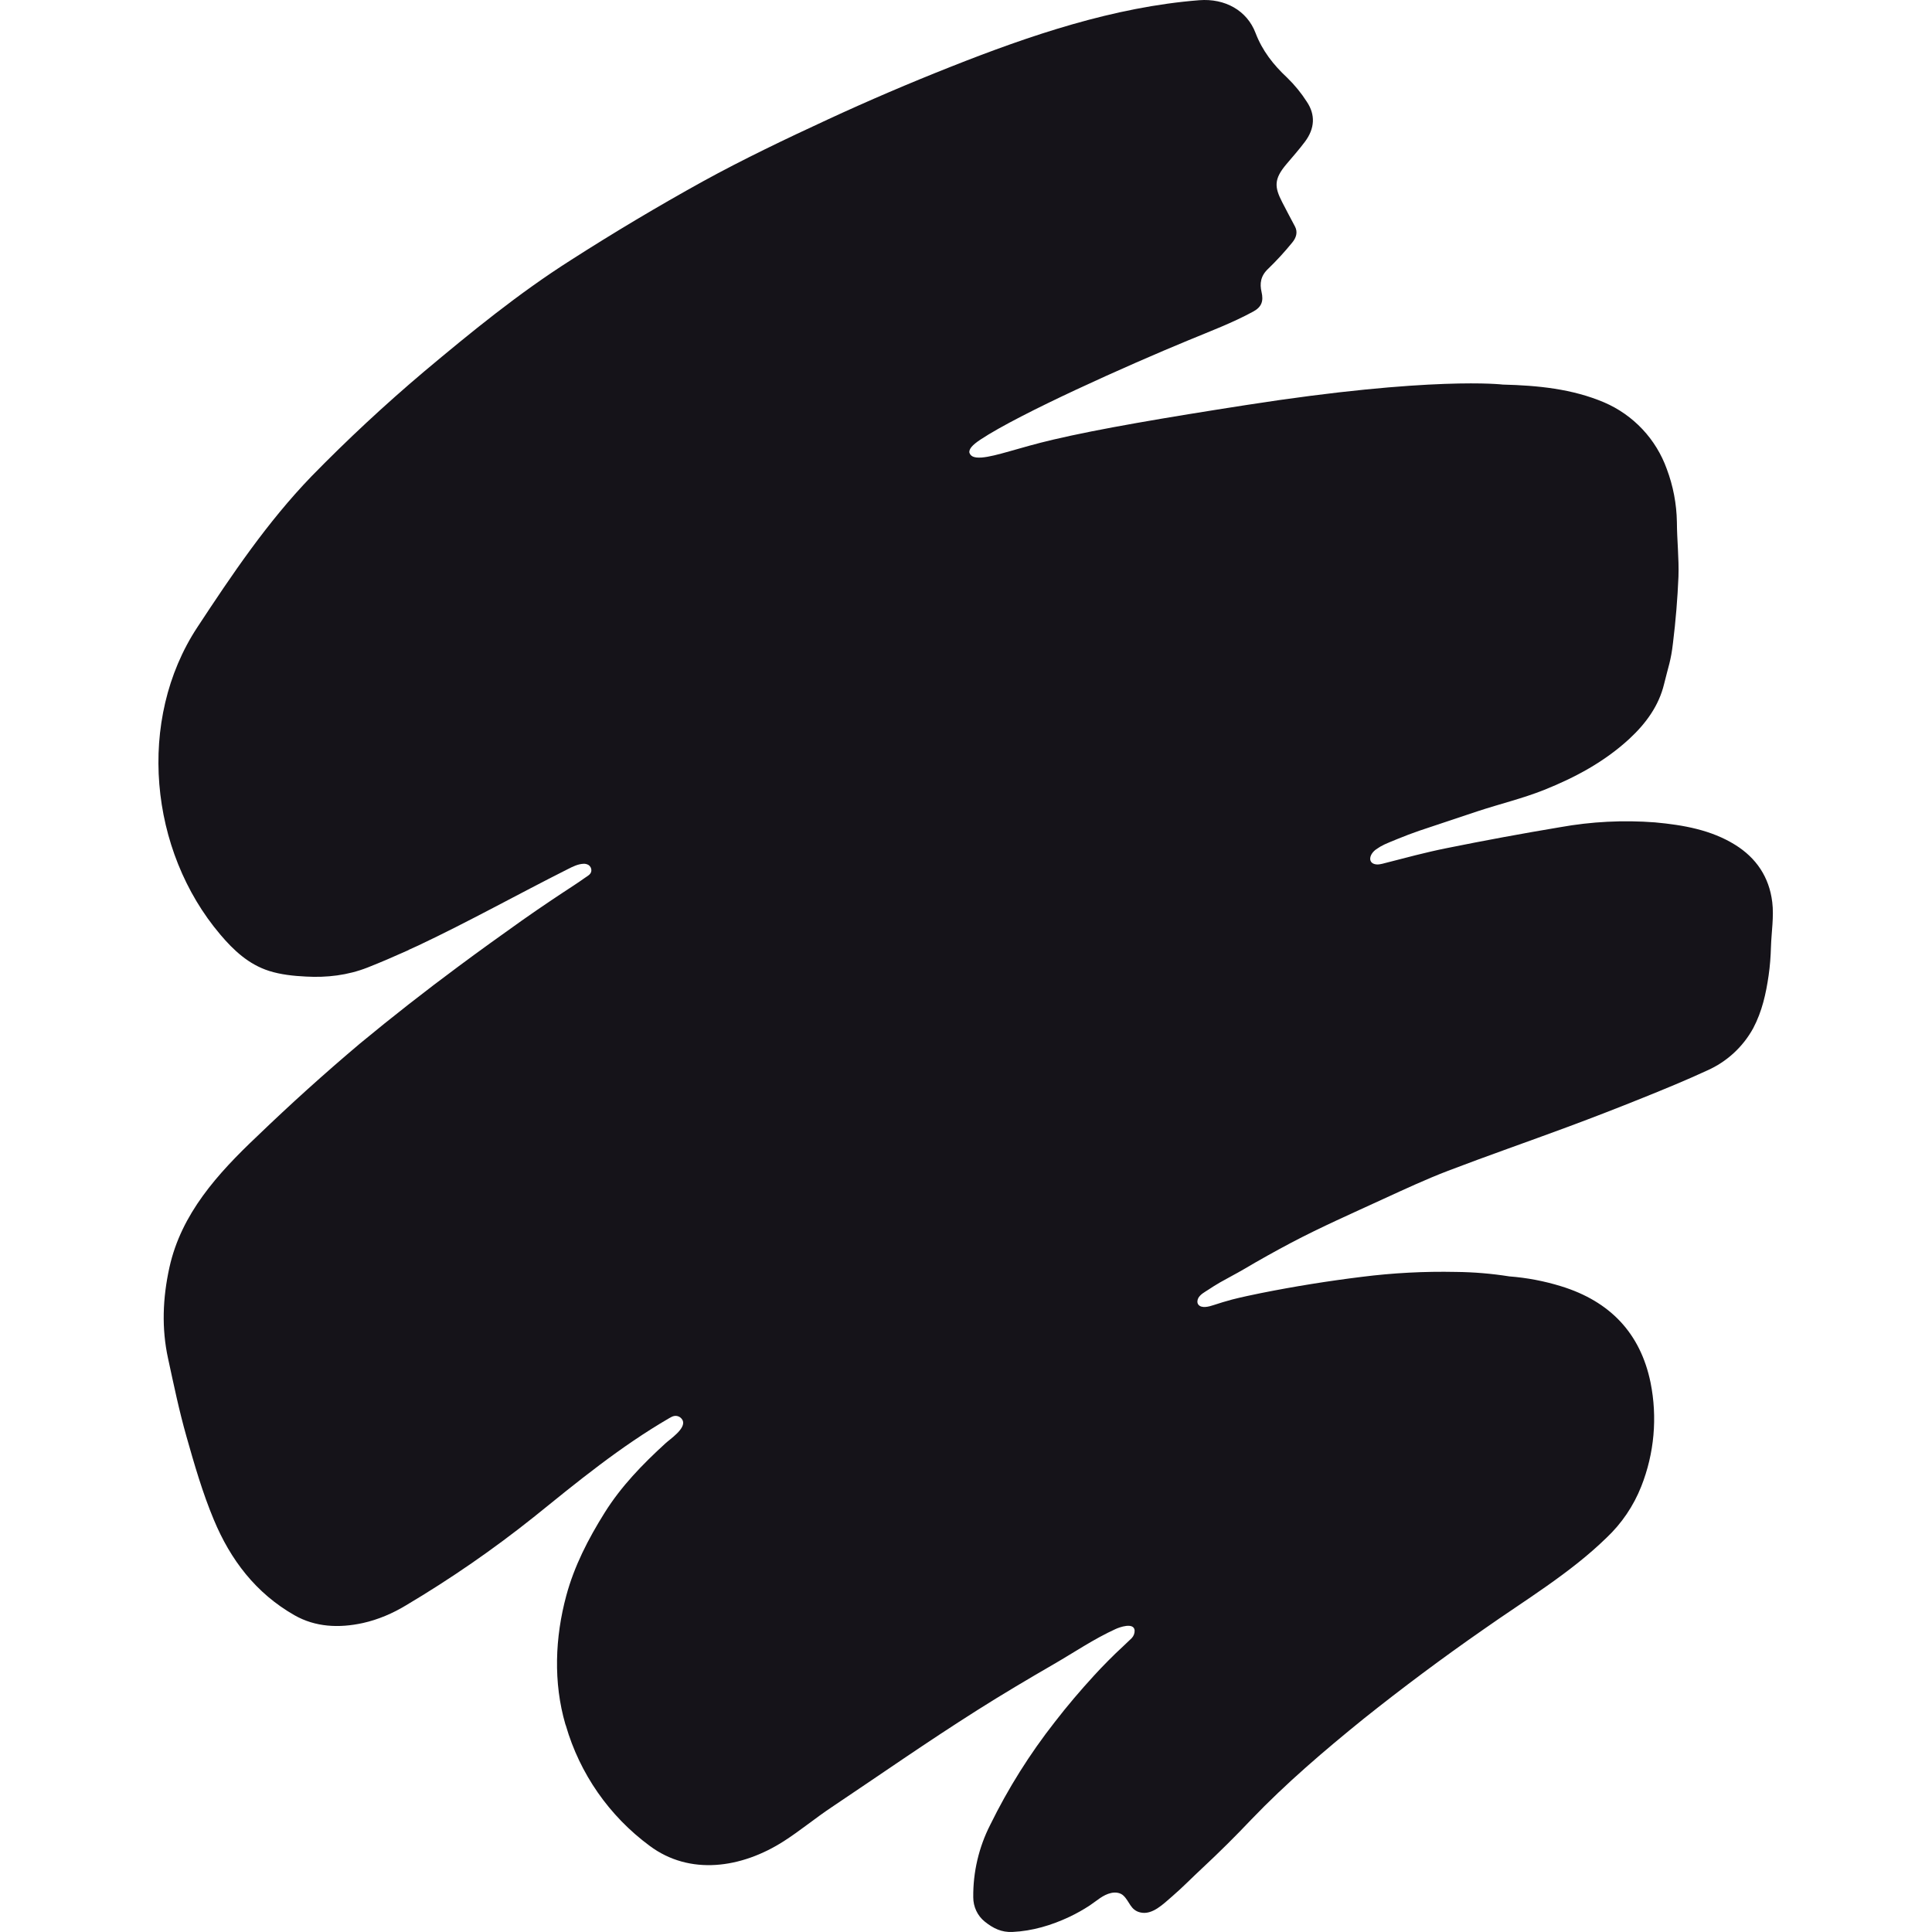 <svg width="500" height="500" viewBox="0 0 500 500" fill="none" xmlns="http://www.w3.org/2000/svg">
<path d="M458.645 233.391C457.859 227.022 454.55 222.046 449.038 218.63C442.848 214.785 435.693 213.511 428.325 212.832C420.107 212.203 411.842 212.623 403.73 214.082C393.899 215.724 384.096 217.534 374.327 219.511C368.993 220.582 363.708 222.011 358.422 223.368C357.53 223.606 356.565 223.88 355.684 223.606C354.018 223.106 354.375 221.058 356.16 219.796C357.756 218.689 358.446 218.451 361.66 217.13C363.528 216.36 365.417 215.646 367.327 214.987L382.481 209.928C388.159 208.059 394.016 206.654 399.564 204.452C407.599 201.237 415.194 197.19 421.682 191.202C426.051 187.155 429.325 182.571 430.658 177.048C431.777 172.405 432.432 171.096 432.967 166.393C433.669 160.693 434.142 154.966 434.384 149.227C434.539 144.501 434.003 139.823 433.979 135.109C433.901 130.413 433.015 125.766 431.36 121.371C429.988 117.543 427.842 114.038 425.057 111.075C422.272 108.111 418.906 105.753 415.17 104.146C406.885 100.622 397.933 99.753 388.921 99.527C388.921 99.527 370.803 97.301 322.578 104.812C301.543 108.086 284.461 110.979 272.509 113.788C263.58 115.883 257.842 118.109 254.057 118.407C251.795 118.574 251.081 117.931 250.855 117.038C250.855 116.205 251.45 115.276 253.783 113.74C263.902 107.026 291.972 94.491 307.472 88.099C313.15 85.741 318.936 83.575 324.352 80.623C326.578 79.408 327.007 77.861 326.495 75.599C325.971 73.397 326.233 71.385 328.233 69.528C330.43 67.404 332.497 65.15 334.423 62.778C335.447 61.564 335.923 60.088 335.137 58.611C334.03 56.528 332.923 54.445 331.852 52.362C329.828 48.433 329.614 46.386 332.959 42.445C334.566 40.541 336.221 38.684 337.697 36.707C340.316 33.231 340.435 29.684 338.233 26.375C336.774 24.093 335.056 21.988 333.114 20.101C329.542 16.768 326.685 13.137 324.923 8.506C322.709 2.697 317.007 -0.458 310.376 0.054C288.258 1.792 266.509 9.173 246.057 17.279C235.343 21.517 224.713 26.065 214.225 30.922C203.309 35.969 192.44 41.16 181.881 46.957C170.264 53.385 158.858 60.186 147.68 67.349C134.252 75.885 121.919 85.956 109.752 96.158C99.605 104.737 89.872 113.794 80.587 123.3C69.135 135.18 60.076 148.656 51.064 162.346C35.326 186.286 38.6 220.177 57.016 241.867C60.445 245.926 64.337 249.581 69.635 251.271C72.635 252.224 75.968 252.581 79.206 252.736C84.563 253.033 89.956 252.426 95.134 250.391C98.61 249.022 102.038 247.533 105.431 246.01L105.931 245.748C106.669 245.414 107.443 245.081 108.193 244.724C121.169 238.605 134.085 231.403 146.882 224.963C148.168 224.308 149.549 223.606 151.013 223.546C151.457 223.525 151.898 223.628 152.287 223.844C152.514 223.991 152.703 224.191 152.836 224.428C152.968 224.664 153.042 224.93 153.049 225.201C153.049 226.237 152.156 226.629 151.418 227.153C150.465 227.832 149.513 228.475 148.525 229.129C146.584 230.415 144.62 231.677 142.692 232.986C140.132 234.712 137.597 236.439 135.073 238.224C129.597 242.105 124.121 246.045 118.716 250.057C110.025 256.496 101.506 263.164 93.17 270.056C84.019 277.777 75.126 285.797 66.504 294.103C56.314 303.746 46.909 314.138 43.85 327.995C42.088 335.971 41.802 343.828 43.493 351.566C44.957 358.327 46.362 365.113 48.255 371.767C50.314 379.041 52.421 386.338 55.326 393.278C59.611 403.599 66.183 412.325 76.242 418.039C81.575 421.075 87.67 421.408 93.908 420.039C97.872 419.158 101.646 417.539 105.098 415.444C116.611 408.607 127.641 400.986 138.109 392.636C149.453 383.469 160.536 374.374 173.238 366.994C173.655 366.756 174.072 366.517 174.548 366.446C175.008 366.38 175.477 366.474 175.875 366.712C176.274 366.95 176.579 367.319 176.738 367.755C177.369 369.827 173.453 372.398 172.215 373.541C166.262 378.981 160.739 384.672 156.477 391.493C152.215 398.302 148.62 405.302 146.561 412.921C143.632 423.754 143.168 435.42 146.323 446.253L146.442 446.562C150.049 459.04 157.668 469.98 168.119 477.692C178.476 485.43 191.869 483.549 202.88 476.478C207.106 473.764 210.999 470.526 215.177 467.74C228.391 458.895 239.522 451.074 252.962 442.562C259.45 438.455 266.057 434.539 272.723 430.682C277.961 427.658 283.175 424.111 288.675 421.611C289.746 421.111 293.353 419.825 293.639 421.885C293.662 422.264 293.606 422.644 293.475 423C293.344 423.357 293.14 423.682 292.877 423.956C292.126 424.694 291.364 425.42 290.591 426.134C288.449 428.075 285.139 431.42 283.211 433.551C279.639 437.444 276.211 441.467 272.985 445.646C266.501 453.912 260.899 462.833 256.271 472.264C253.313 478.071 251.806 484.508 251.878 491.025C251.878 493.442 252.95 495.787 254.855 497.31C257.045 499.072 259.212 500.12 262.033 499.989C267.152 499.751 272.152 498.263 276.759 496.084C278.591 495.216 280.361 494.222 282.056 493.108C283.818 491.942 285.449 490.346 287.603 489.894C288.699 489.656 289.96 489.811 290.77 490.608C292.353 492.12 292.556 494.299 295.032 494.918C298.21 495.751 301.186 492.62 303.365 490.775C306.103 488.418 308.603 485.823 311.257 483.37C315.585 479.336 319.785 475.168 323.852 470.871C332.84 461.502 342.78 453.014 352.899 444.824C362.979 436.779 373.321 429.069 383.91 421.706C394.671 414.123 406.314 407.183 415.742 397.992C419.686 394.276 422.762 389.736 424.753 384.695C428.139 376.148 428.974 366.803 427.158 357.792C424.539 345.054 416.694 336.792 404.04 332.888C399.67 331.535 395.161 330.676 390.6 330.328C386.039 329.606 381.432 329.22 376.815 329.173C368.676 329.001 360.535 329.427 352.458 330.447C343.707 331.523 334.999 332.925 326.352 334.649C323.852 335.161 321.352 335.685 318.876 336.316C317.239 336.755 315.615 337.244 314.007 337.78C312.936 338.137 310.948 338.697 310.126 337.626C309.769 337.161 309.841 336.447 310.126 335.923C310.674 334.947 311.769 334.4 312.674 333.804C313.674 333.126 314.71 332.495 315.769 331.876C317.793 330.721 319.876 329.662 321.888 328.483C325.912 326.102 330.007 323.817 334.149 321.626C341.947 317.519 350.018 313.972 358.006 310.293C363.553 307.746 369.089 305.174 374.767 302.996C385.052 299.067 395.481 295.448 405.802 291.615C412.321 289.195 418.805 286.683 425.253 284.08C430.813 281.842 436.384 279.556 441.836 277.032C446.898 274.787 451.081 270.938 453.74 266.08C456.026 261.747 457.038 257.152 457.716 252.462C458.074 249.998 458.252 247.533 458.324 245.045C458.443 241.2 459.121 237.212 458.657 233.463" fill="#151319"/>
</svg>
